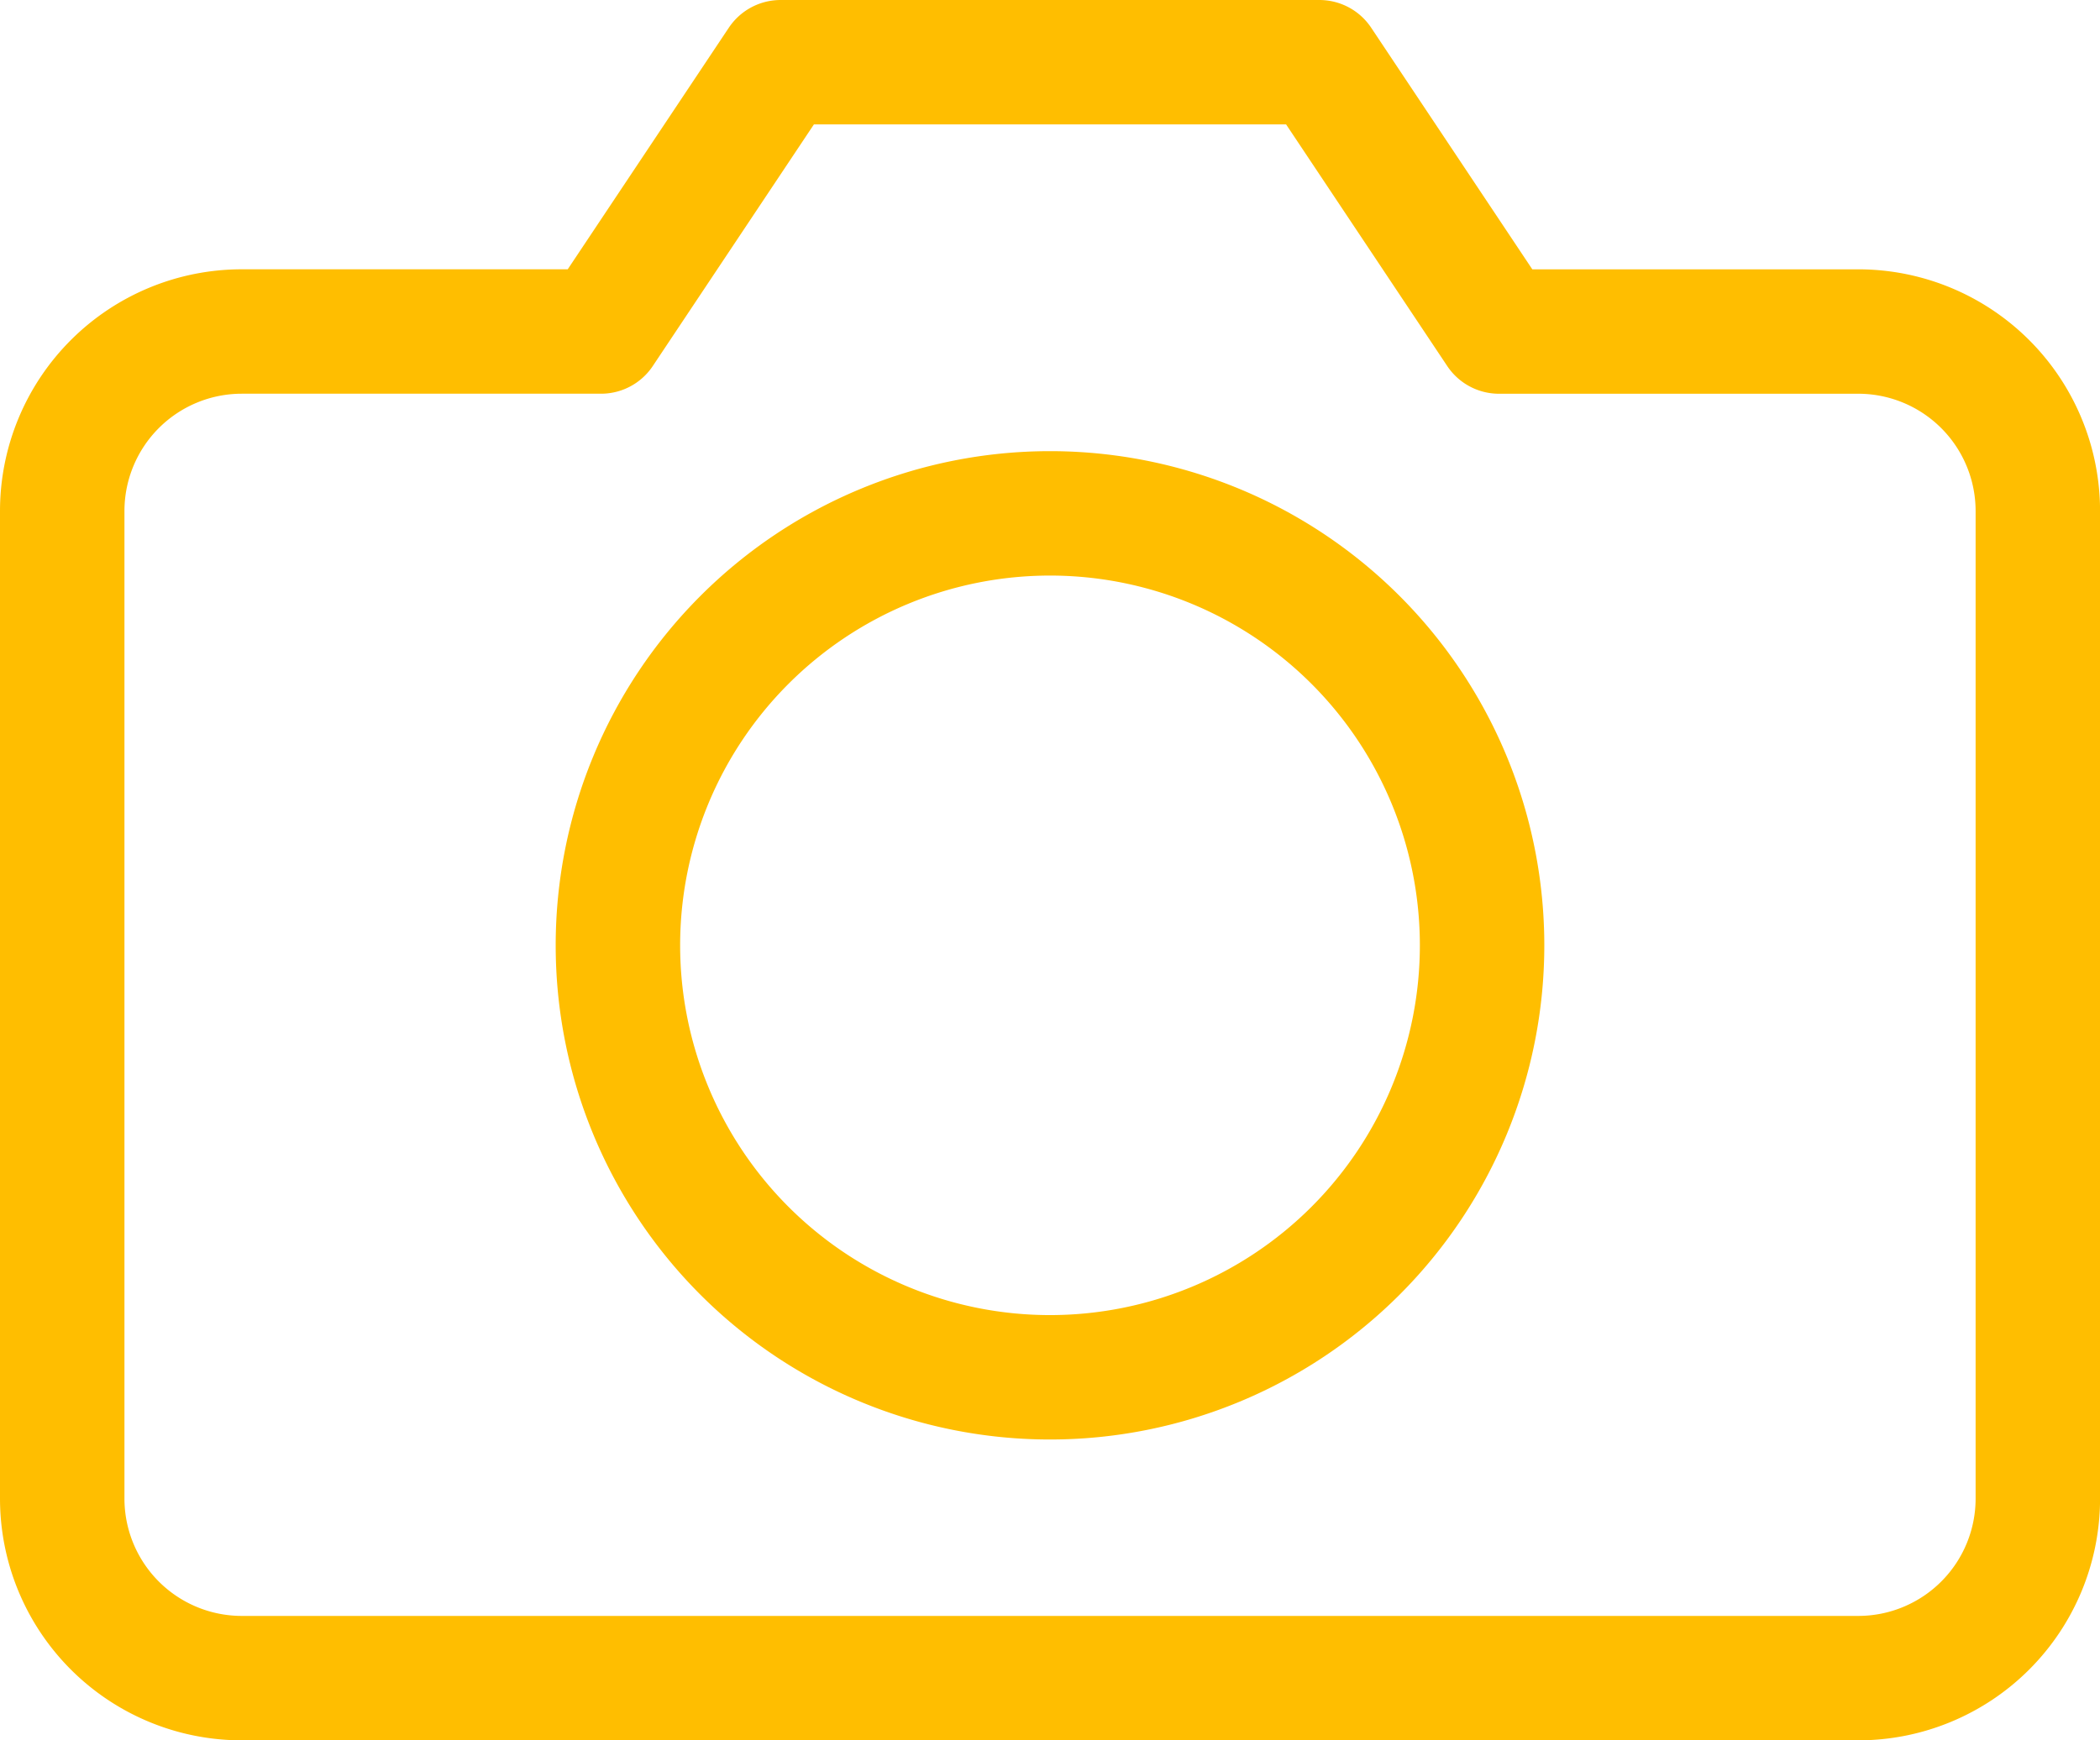 <svg xmlns="http://www.w3.org/2000/svg" width="67.498" height="55.953" viewBox="0 0 67.498 55.953">
  <g id="Icon_feather-camera" data-name="Icon feather-camera" transform="translate(0.5 -2.5)">
    <path id="Caminho_108" data-name="Caminho 108" d="M65,50.68a5.773,5.773,0,0,1-5.773,5.773H7.273A5.773,5.773,0,0,1,1.5,50.68V18.931a5.773,5.773,0,0,1,5.773-5.773H18.818L24.59,4.5H41.908l5.773,8.659H59.225A5.773,5.773,0,0,1,65,18.931Z" fill="none" stroke="#ffbe00" stroke-linecap="round" stroke-linejoin="round" stroke-width="4"/>
    <path id="Caminho_109" data-name="Caminho 109" d="M39.777,27.388A13.888,13.888,0,1,1,25.888,13.5,13.888,13.888,0,0,1,39.777,27.388Z" transform="translate(7.36 5.505)" fill="none" stroke="#ffbe00" stroke-linecap="round" stroke-linejoin="round" stroke-width="4"/>
  </g>
</svg>
